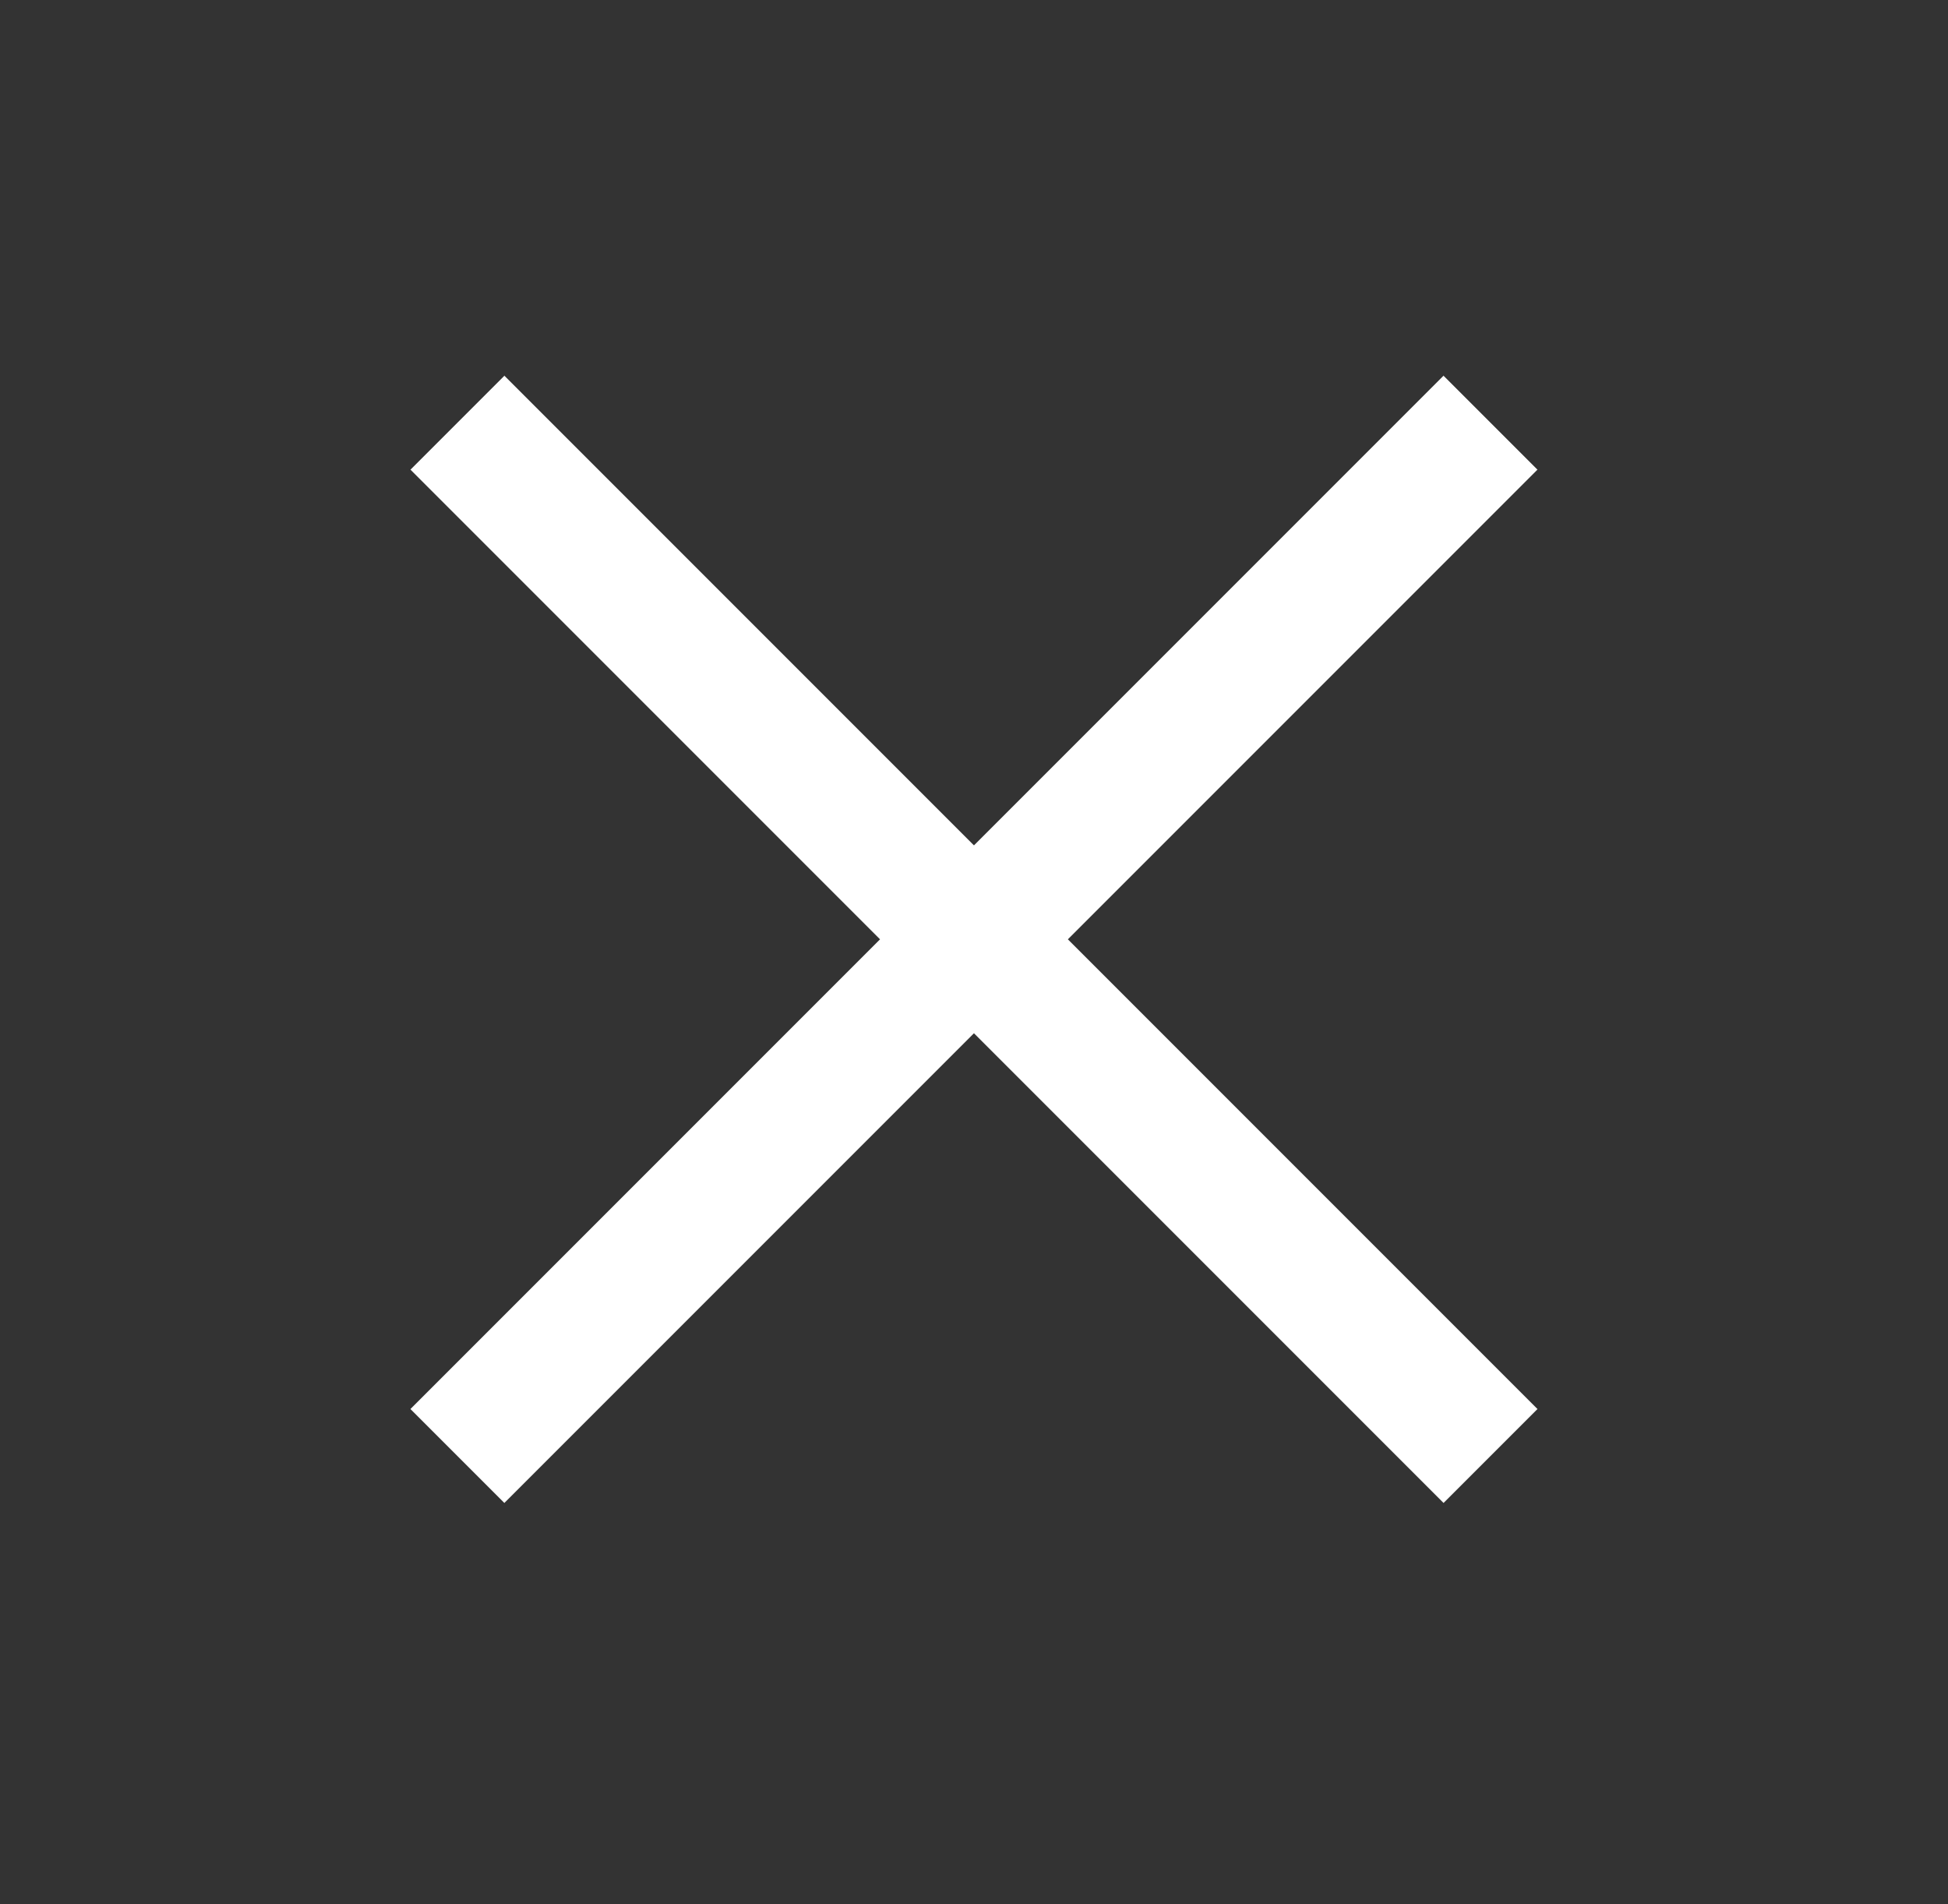 <?xml version="1.0" encoding="UTF-8"?> <svg xmlns="http://www.w3.org/2000/svg" width="44" height="43" viewBox="0 0 44 43" fill="none"><rect x="0" y="0" width="44" height="43" fill="#333333" stroke="none"/><path d="M11.393 10.606L32.606 31.819" stroke="white" stroke-width="3" stroke-linecap="square"></path><path d="M32.605 10.606L11.392 31.819" stroke="white" stroke-width="3" stroke-linecap="square"></path></svg> 